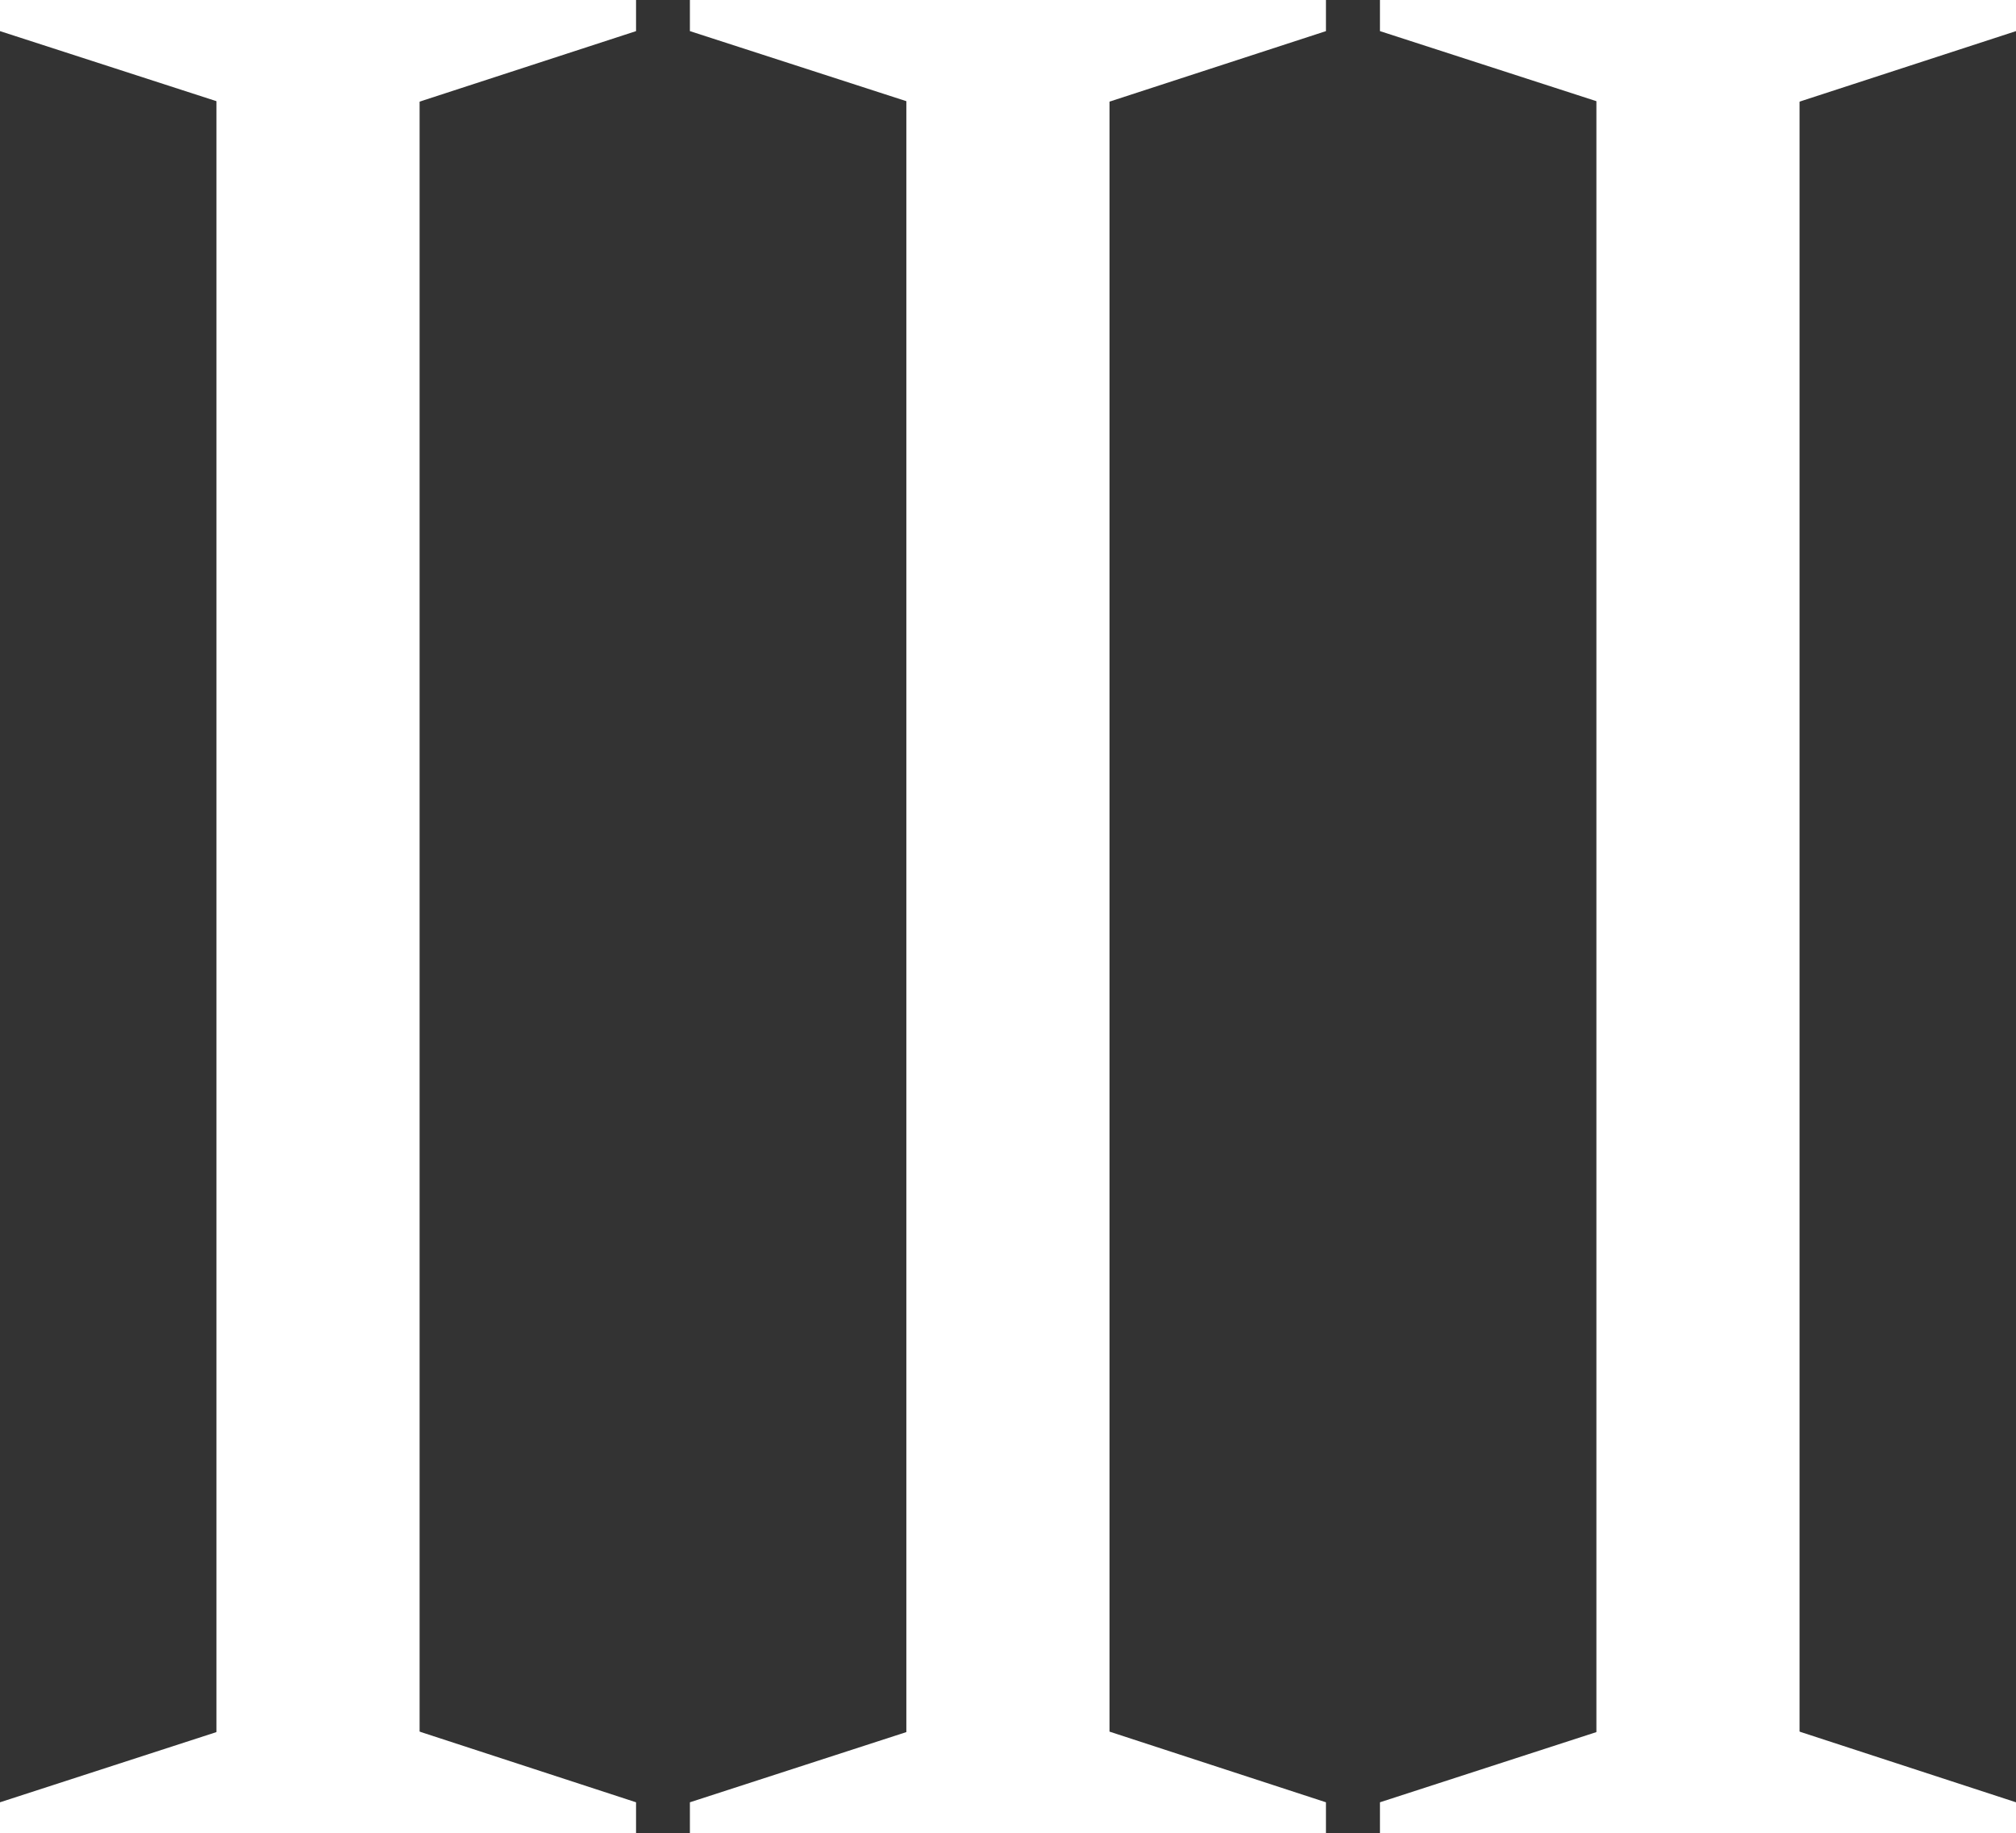 <svg xmlns="http://www.w3.org/2000/svg" id="uuid-e3504524-974a-4286-987b-45880308859c" viewBox="0 0 134.77 122.55"><rect x="0" y="0" width="134.77" height="122.55" fill="#333333" stroke="none"/><rect x="14.47" width="13.58" height="122.31" style="fill:#fff;"></rect><polygon points="0 0 0 2.08 15.54 7.11 27.08 7.11 42.52 2.08 42.52 0 0 0" style="fill:#fff;"></polygon><polygon points="0 122.55 0 120.48 15.54 115.44 27.08 115.44 42.52 120.48 42.52 122.55 0 122.55" style="fill:#fff;"></polygon><rect x="60.59" width="13.58" height="122.31" style="fill:#fff;"></rect><polygon points="46.12 0 46.12 2.08 61.66 7.11 73.2 7.11 88.64 2.08 88.64 0 46.12 0" style="fill:#fff;"></polygon><polygon points="46.12 122.55 46.12 120.48 61.66 115.44 73.2 115.44 88.64 120.48 88.64 122.55 46.12 122.55" style="fill:#fff;"></polygon><rect x="106.72" width="13.58" height="122.31" style="fill:#fff;"></rect><polygon points="92.25 0 92.25 2.08 107.79 7.11 119.33 7.11 134.77 2.08 134.77 0 92.25 0" style="fill:#fff;"></polygon><polygon points="92.25 122.55 92.25 120.48 107.79 115.44 119.33 115.44 134.77 120.48 134.77 122.55 92.25 122.55" style="fill:#fff;"></polygon></svg>